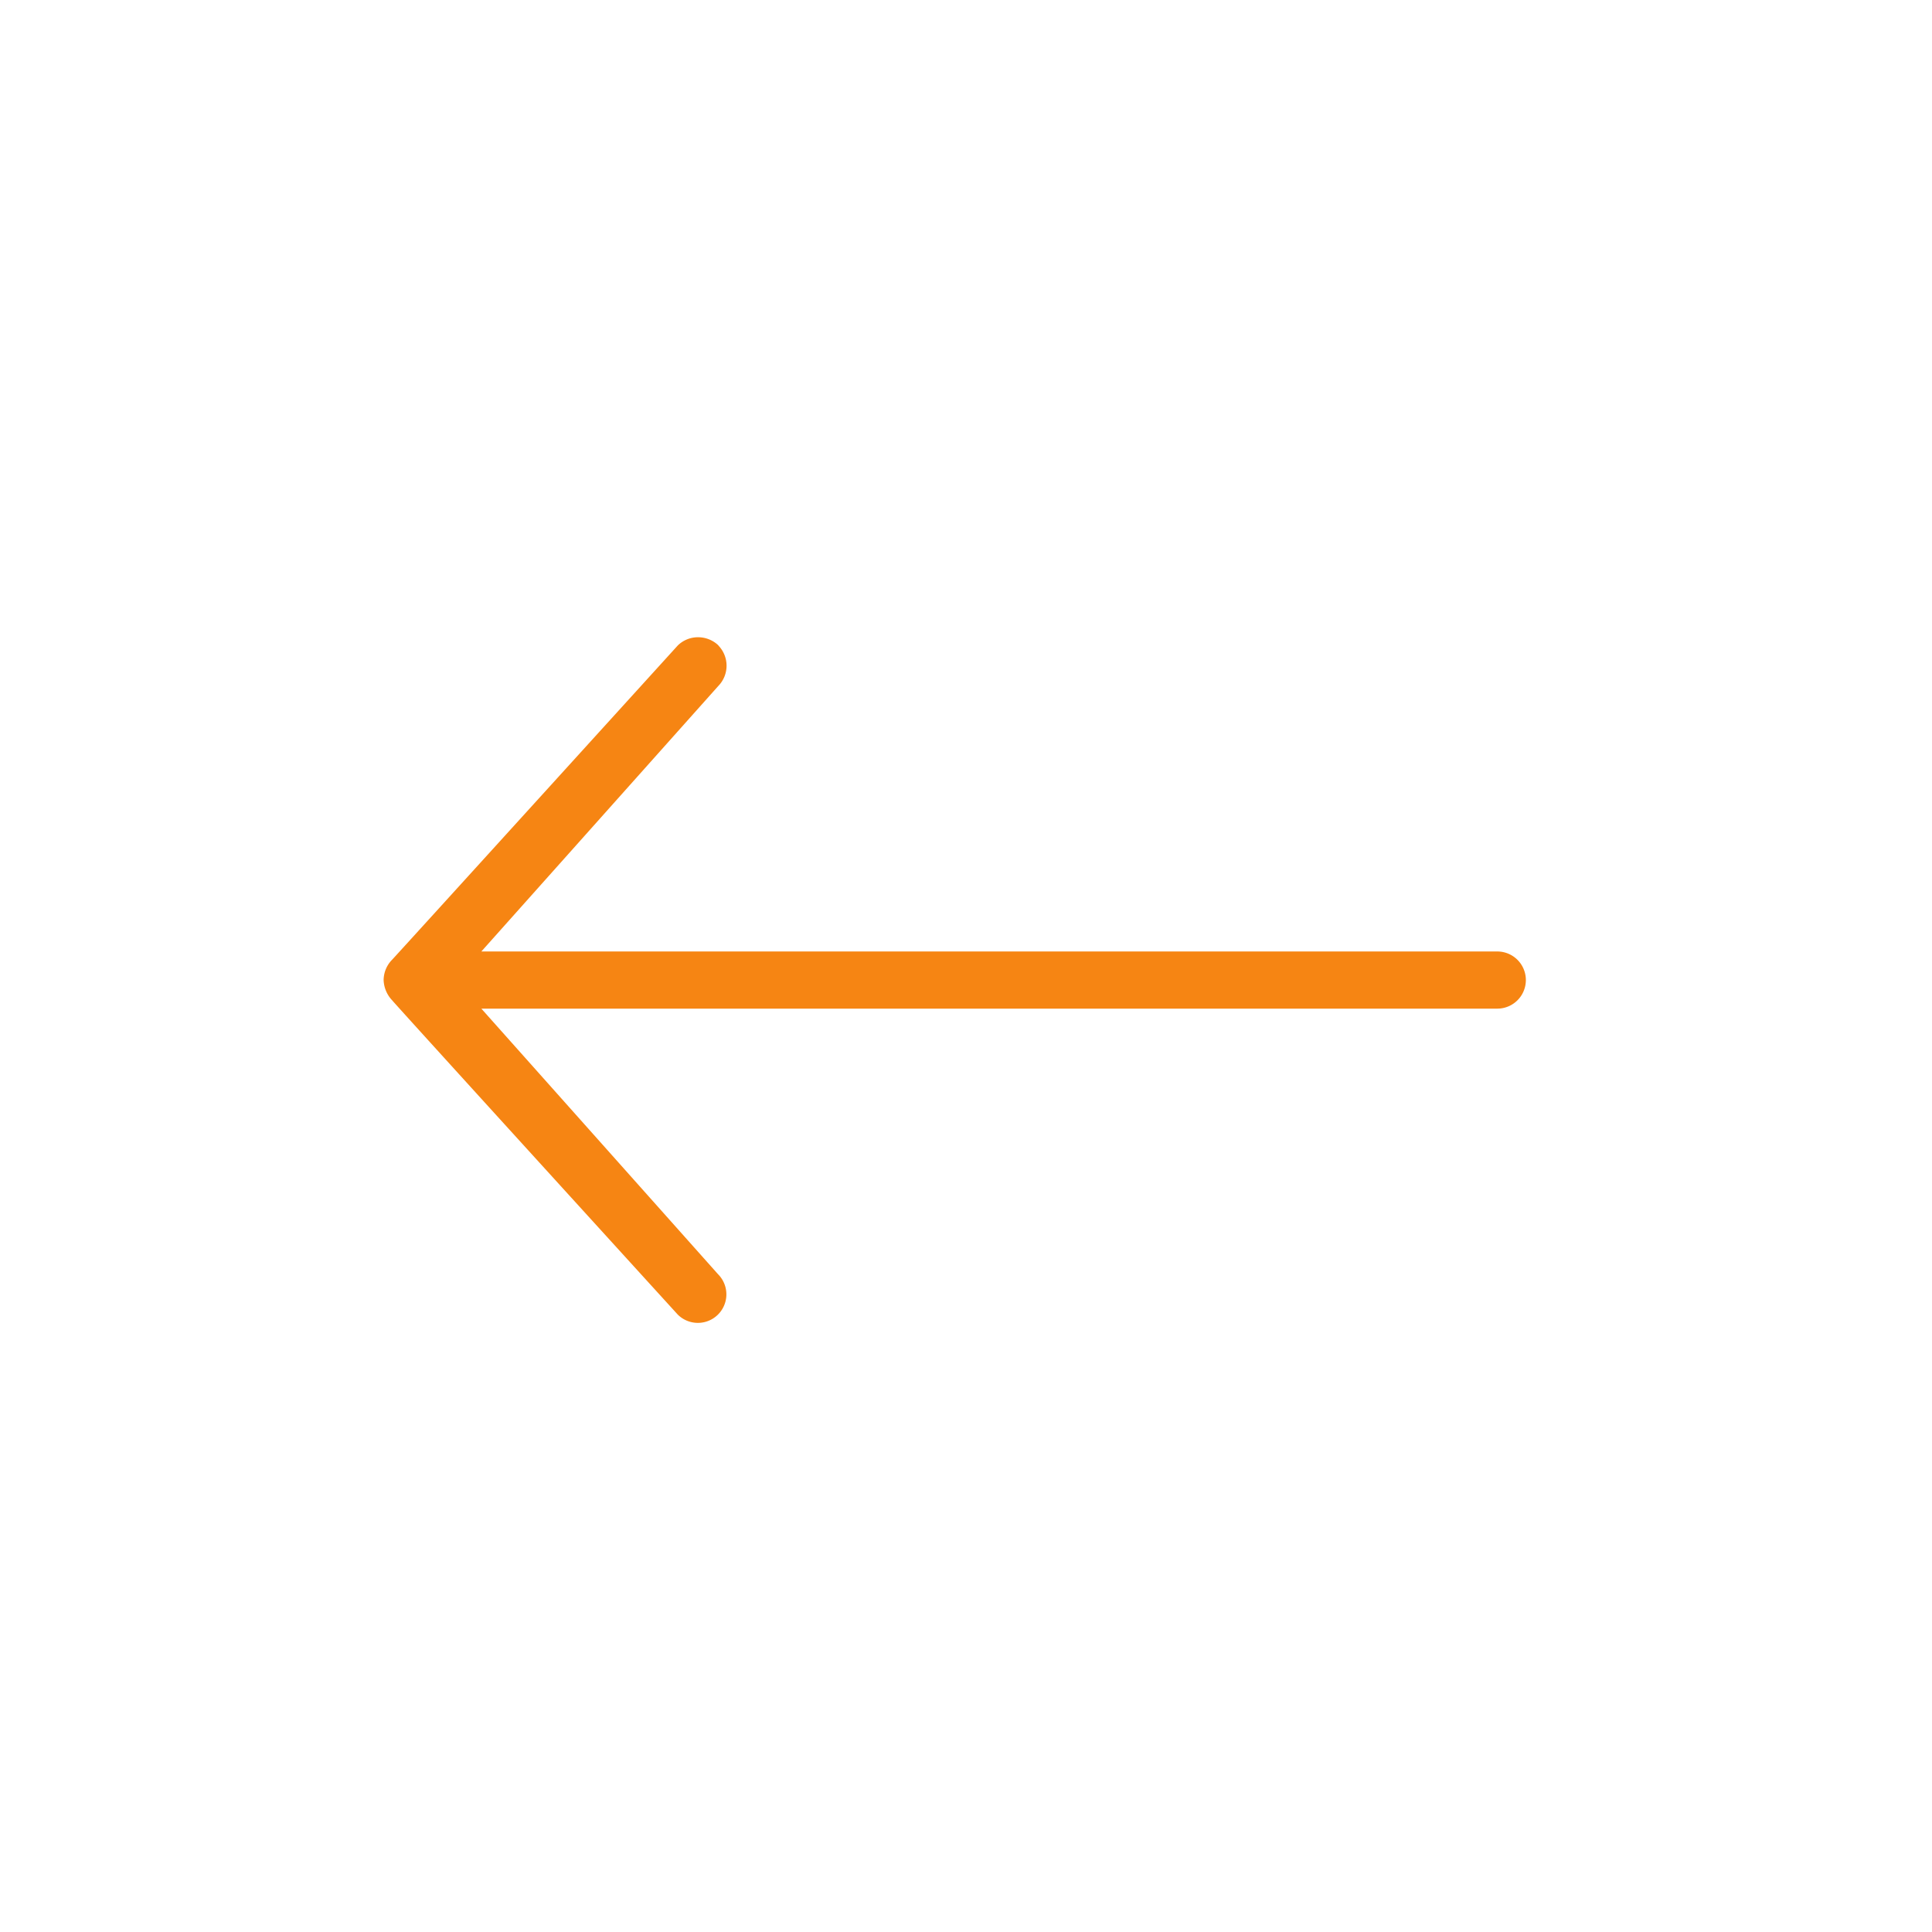 <svg xmlns="http://www.w3.org/2000/svg" width="87" height="87" viewBox="0 0 87 87"><g transform="translate(87 87) rotate(180)"><circle cx="43.5" cy="43.5" r="43.5" fill="none"/><g transform="translate(18.289 27.434)"><path d="M43.111,41.745a1.306,1.306,0,0,1,0-1.817L53.785,27.968H8.037a1.287,1.287,0,1,1,0-2.574H53.785L43.127,13.435a1.284,1.284,0,1,1,1.817-1.815S57.676,25.6,57.8,25.767a1.4,1.4,0,0,1,.386.917,1.322,1.322,0,0,1-.386.917c-.128.128-12.86,14.147-12.86,14.147a1.3,1.3,0,0,1-.917.37,1.327,1.327,0,0,1-.917-.37Z" transform="translate(-6.75 -11.248)" fill="#f68513"/></g></g></svg>